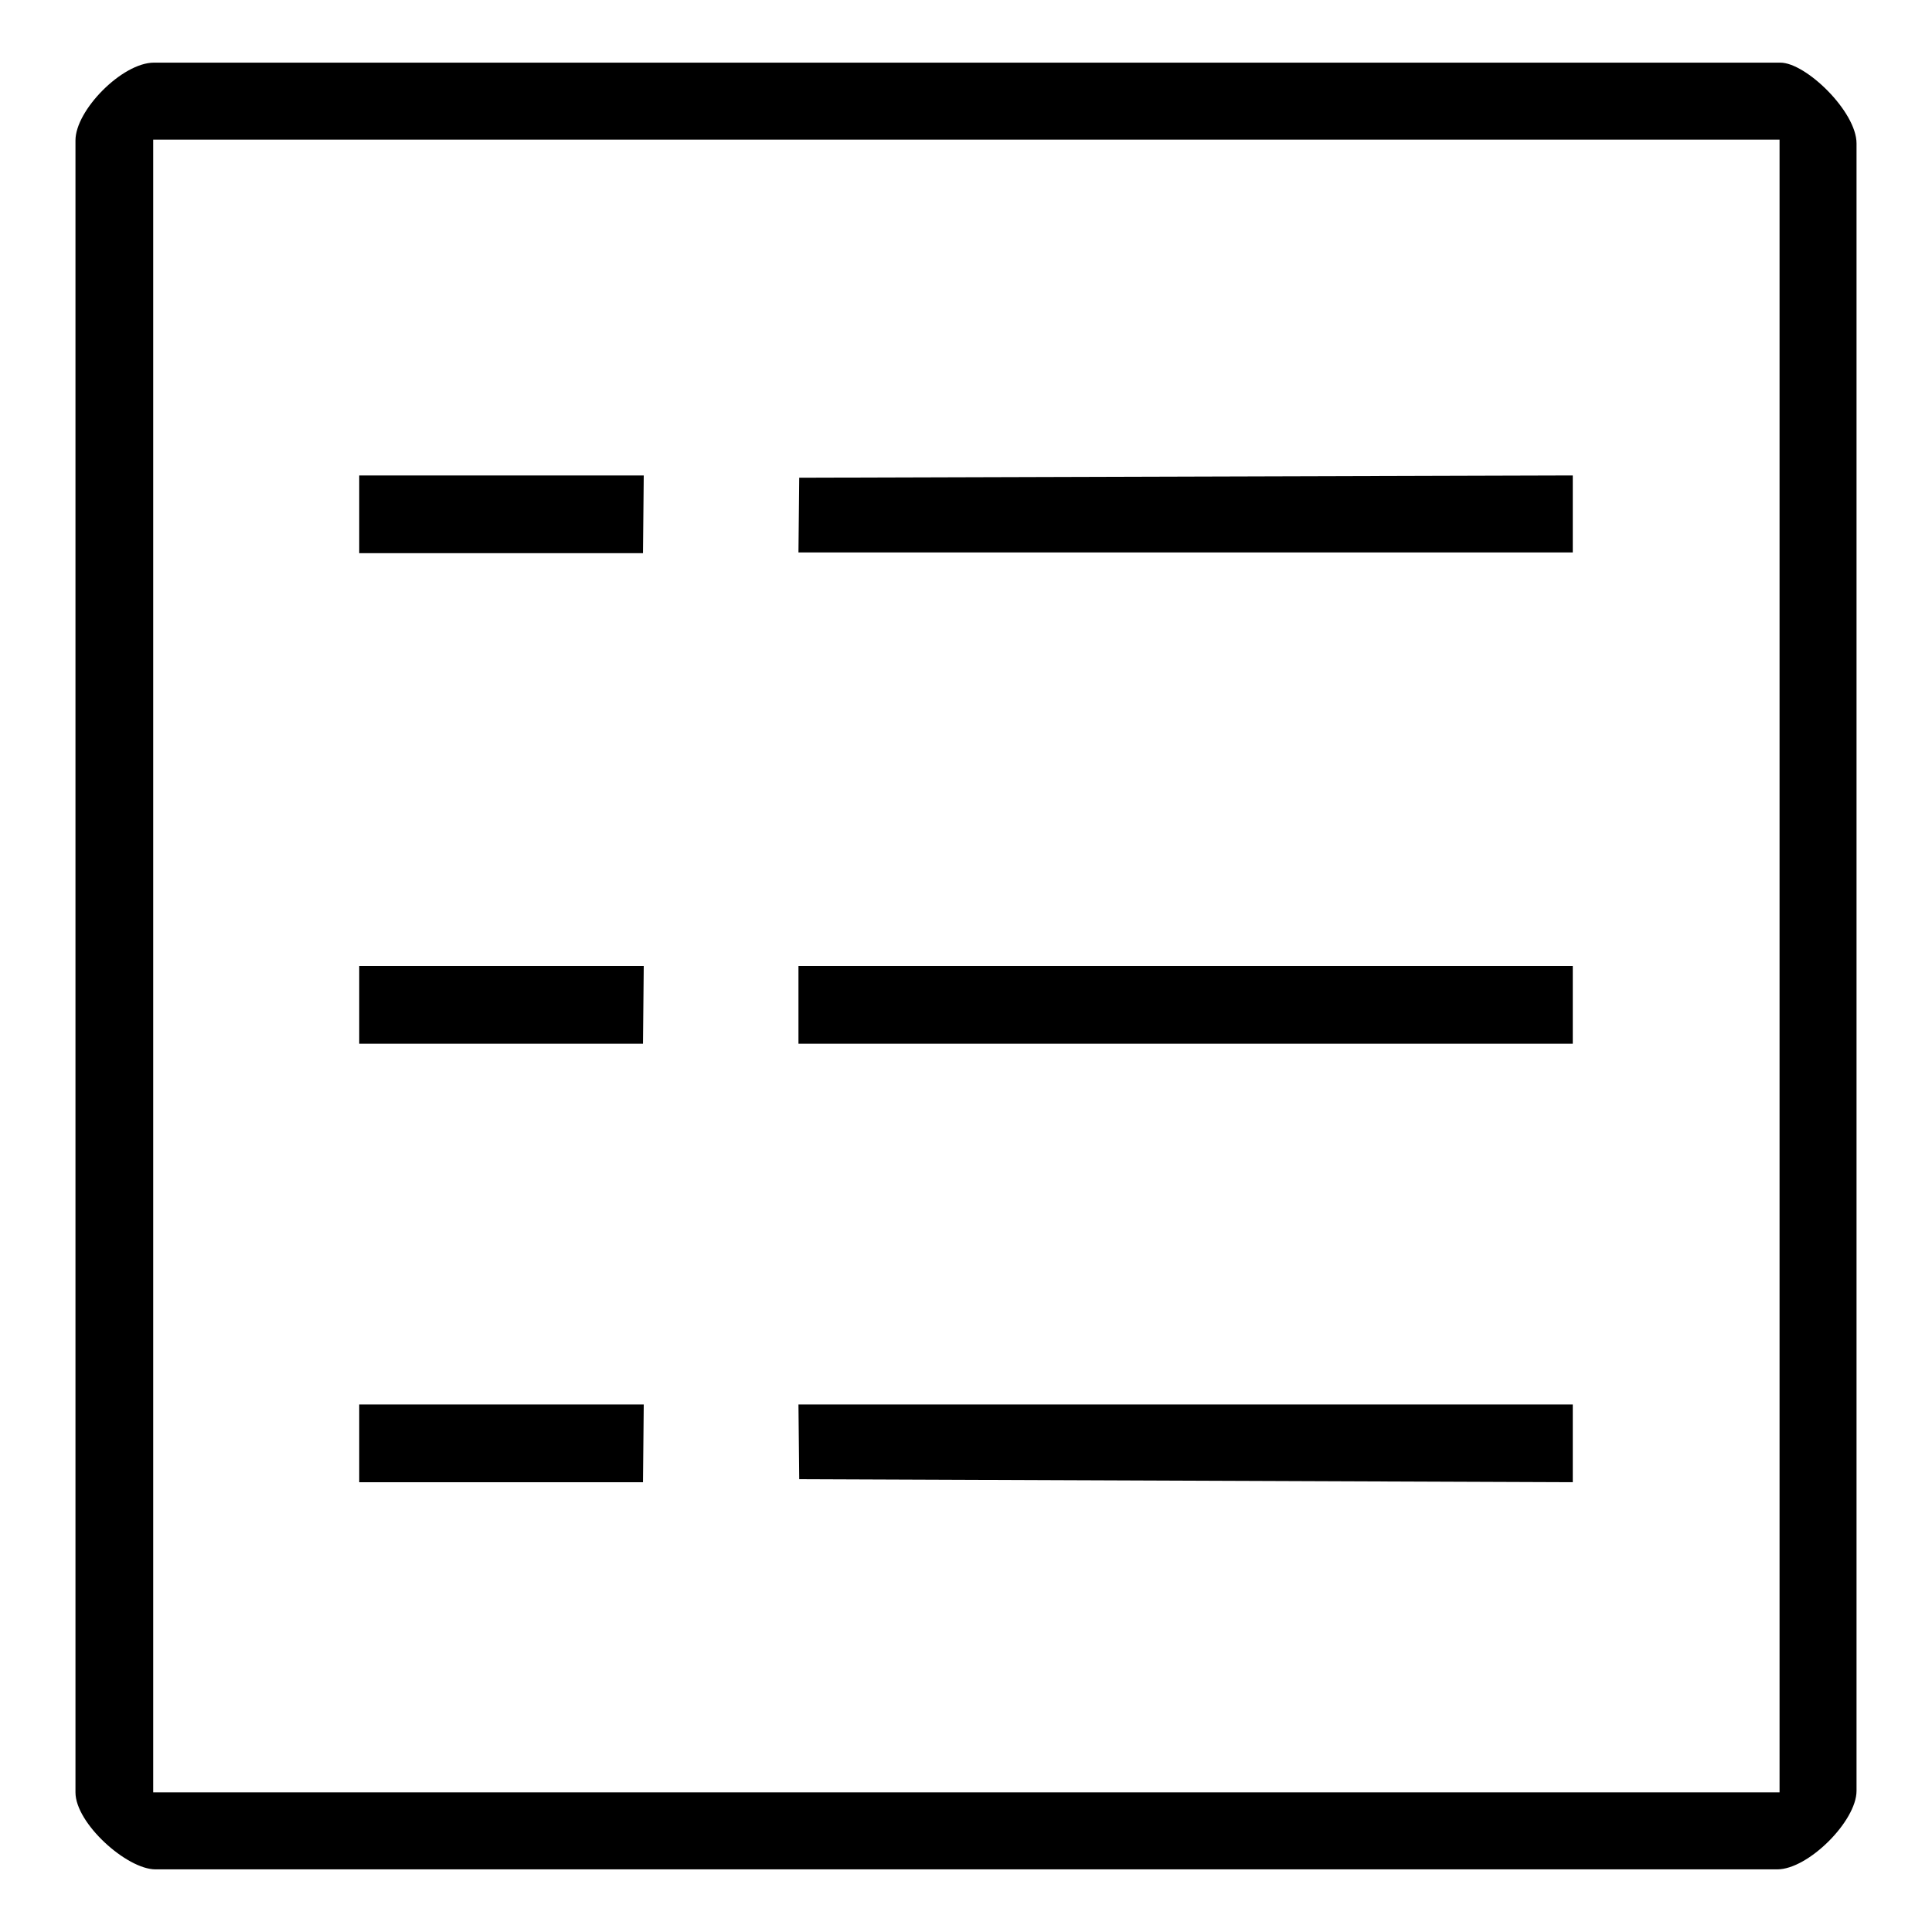 <?xml version="1.0" encoding="utf-8"?>
<!-- Svg Vector Icons : http://www.onlinewebfonts.com/icon -->
<!DOCTYPE svg PUBLIC "-//W3C//DTD SVG 1.1//EN" "http://www.w3.org/Graphics/SVG/1.1/DTD/svg11.dtd">
<svg version="1.1" xmlns="http://www.w3.org/2000/svg" xmlns:xlink="http://www.w3.org/1999/xlink" x="0px" y="0px" viewBox="0 0 256 256" enable-background="new 0 0 256 256" xml:space="preserve">
<g><g><path fill="#000000" d="M235.9,8.3H20.4C16.2,8.3,10,14.6,10,18.6v218.9c0,4.1,6.8,10.2,10.6,10.2h214.9c4.1,0,10.5-6.4,10.5-10.4V19C246,14.8,239.3,8.3,235.9,8.3z M235.7,237.5H20.3V18.5h215.5V237.5L235.7,237.5z M208.4,63l-102.5,0.3l-0.1,9.9h102.6V63z M85.3,63H47.6v10.3h37.6L85.3,63L85.3,63z M208.4,128H105.8v10.3h102.6V128L208.4,128z M85.3,128H47.6v10.3h37.6L85.3,128L85.3,128z M208.4,196.4v-10.3H105.8l0.1,9.9L208.4,196.4z M85.3,186.1H47.6v10.3h37.6L85.3,186.1L85.3,186.1z"/></g></g>
</svg>